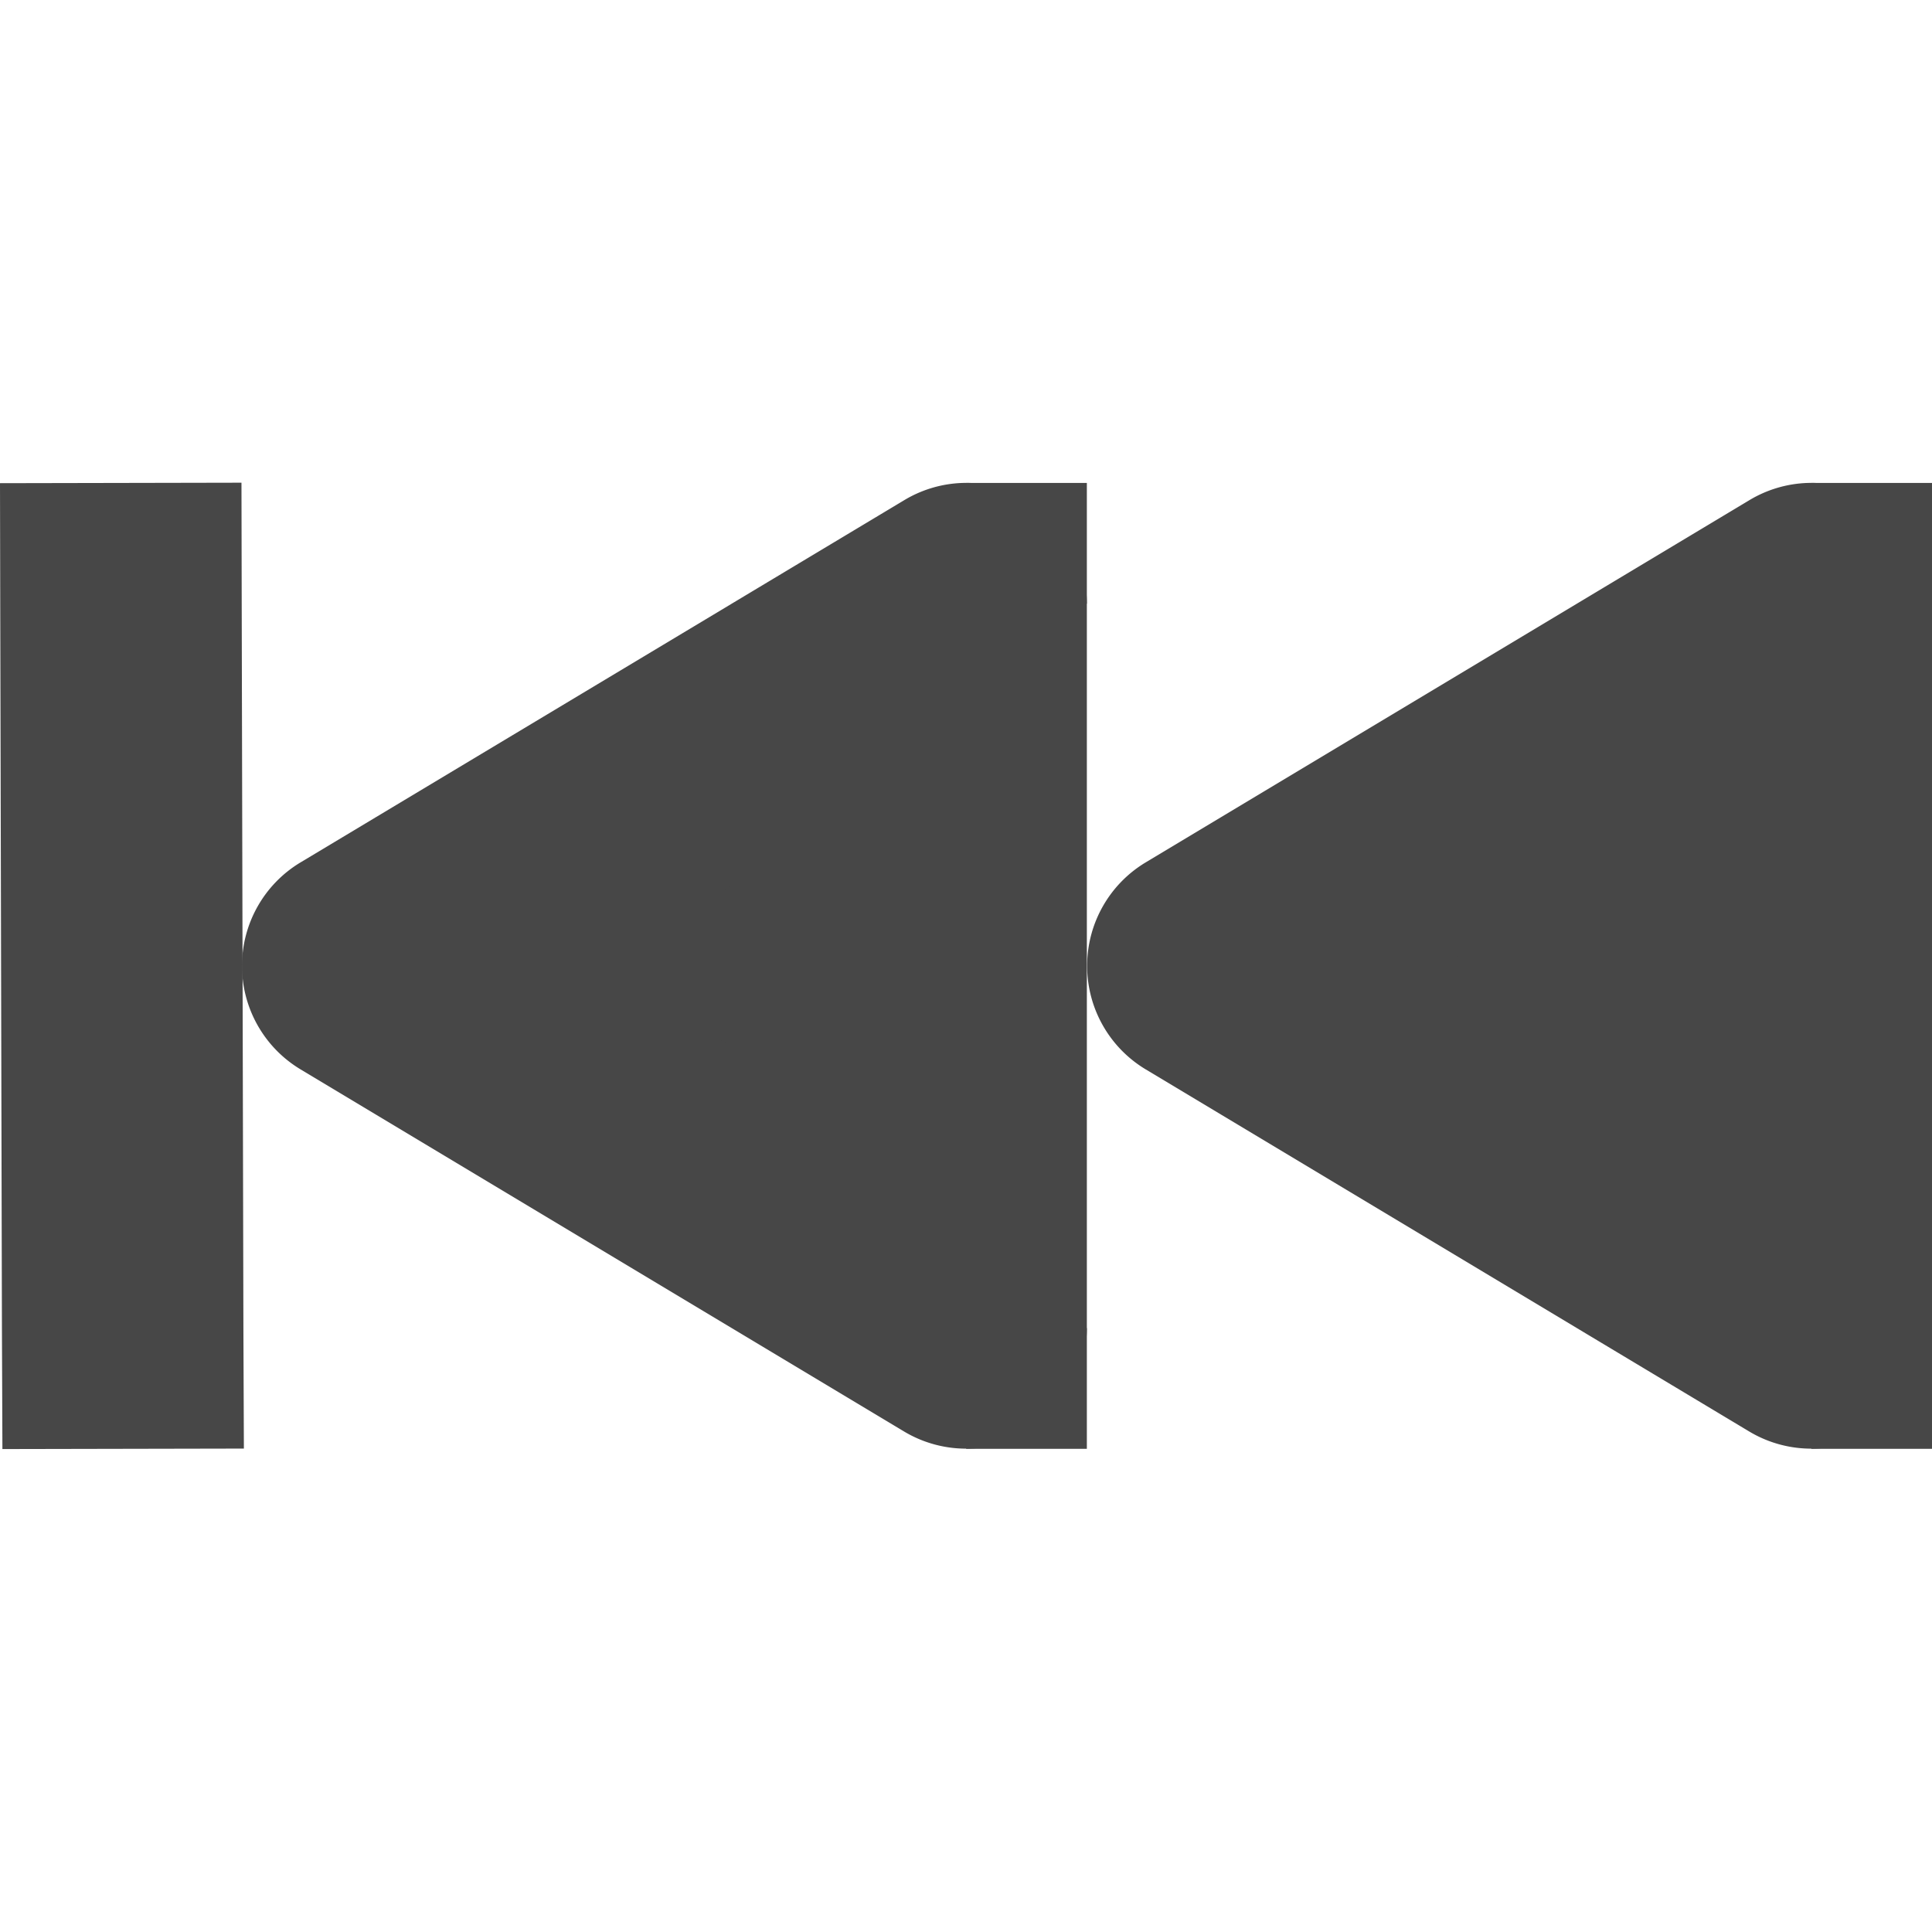 <svg xmlns="http://www.w3.org/2000/svg" width="16.002" height="16"><g color="#000" fill="#474747"><path d="M8.002 5l-5 3 5 3zm7 0l-5 3 5 3z" style="marker:none" overflow="visible"/><path d="M7.973 4a1 1 0 00-.484.143l-5 3a1 1 0 000 1.714l5 3A1 1 0 009.002 11V5a1 1 0 00-1.029-1zm-.97 2.766v2.468L4.945 8z" style="line-height:normal;font-variant-ligatures:normal;font-variant-position:normal;font-variant-caps:normal;font-variant-numeric:normal;font-variant-alternates:normal;font-feature-settings:normal;text-indent:0;text-align:start;text-decoration-line:none;text-decoration-style:solid;text-decoration-color:#000;text-transform:none;text-orientation:mixed;shape-padding:0;isolation:auto;mix-blend-mode:normal;marker:none" font-weight="400" font-family="sans-serif" overflow="visible"/><path d="M2 3.998l-2 .004.002 1 .014 6 .004 1 2-.004-.004-1-.014-6z" style="line-height:normal;font-variant-ligatures:normal;font-variant-position:normal;font-variant-caps:normal;font-variant-numeric:normal;font-variant-alternates:normal;font-feature-settings:normal;text-indent:0;text-align:start;text-decoration-line:none;text-decoration-style:solid;text-decoration-color:#000;text-transform:none;text-orientation:mixed;shape-padding:0;isolation:auto;mix-blend-mode:normal;marker:none" font-weight="400" font-family="sans-serif" overflow="visible"/><path d="M8.002 11h1v1h-1zm0-7h1v1h-1z" style="marker:none" overflow="visible"/><path d="M14.973 4a1 1 0 00-.484.143l-5 3a1 1 0 000 1.714l5 3A1 1 0 0016.002 11V5a1 1 0 00-1.029-1zm-.97 2.766v2.468L11.945 8z" style="line-height:normal;font-variant-ligatures:normal;font-variant-position:normal;font-variant-caps:normal;font-variant-numeric:normal;font-variant-alternates:normal;font-feature-settings:normal;text-indent:0;text-align:start;text-decoration-line:none;text-decoration-style:solid;text-decoration-color:#000;text-transform:none;text-orientation:mixed;shape-padding:0;isolation:auto;mix-blend-mode:normal;marker:none" font-weight="400" font-family="sans-serif" overflow="visible"/><path d="M15.002 11h1v1h-1zm0-7h1v1h-1z" style="marker:none" overflow="visible"/></g></svg>